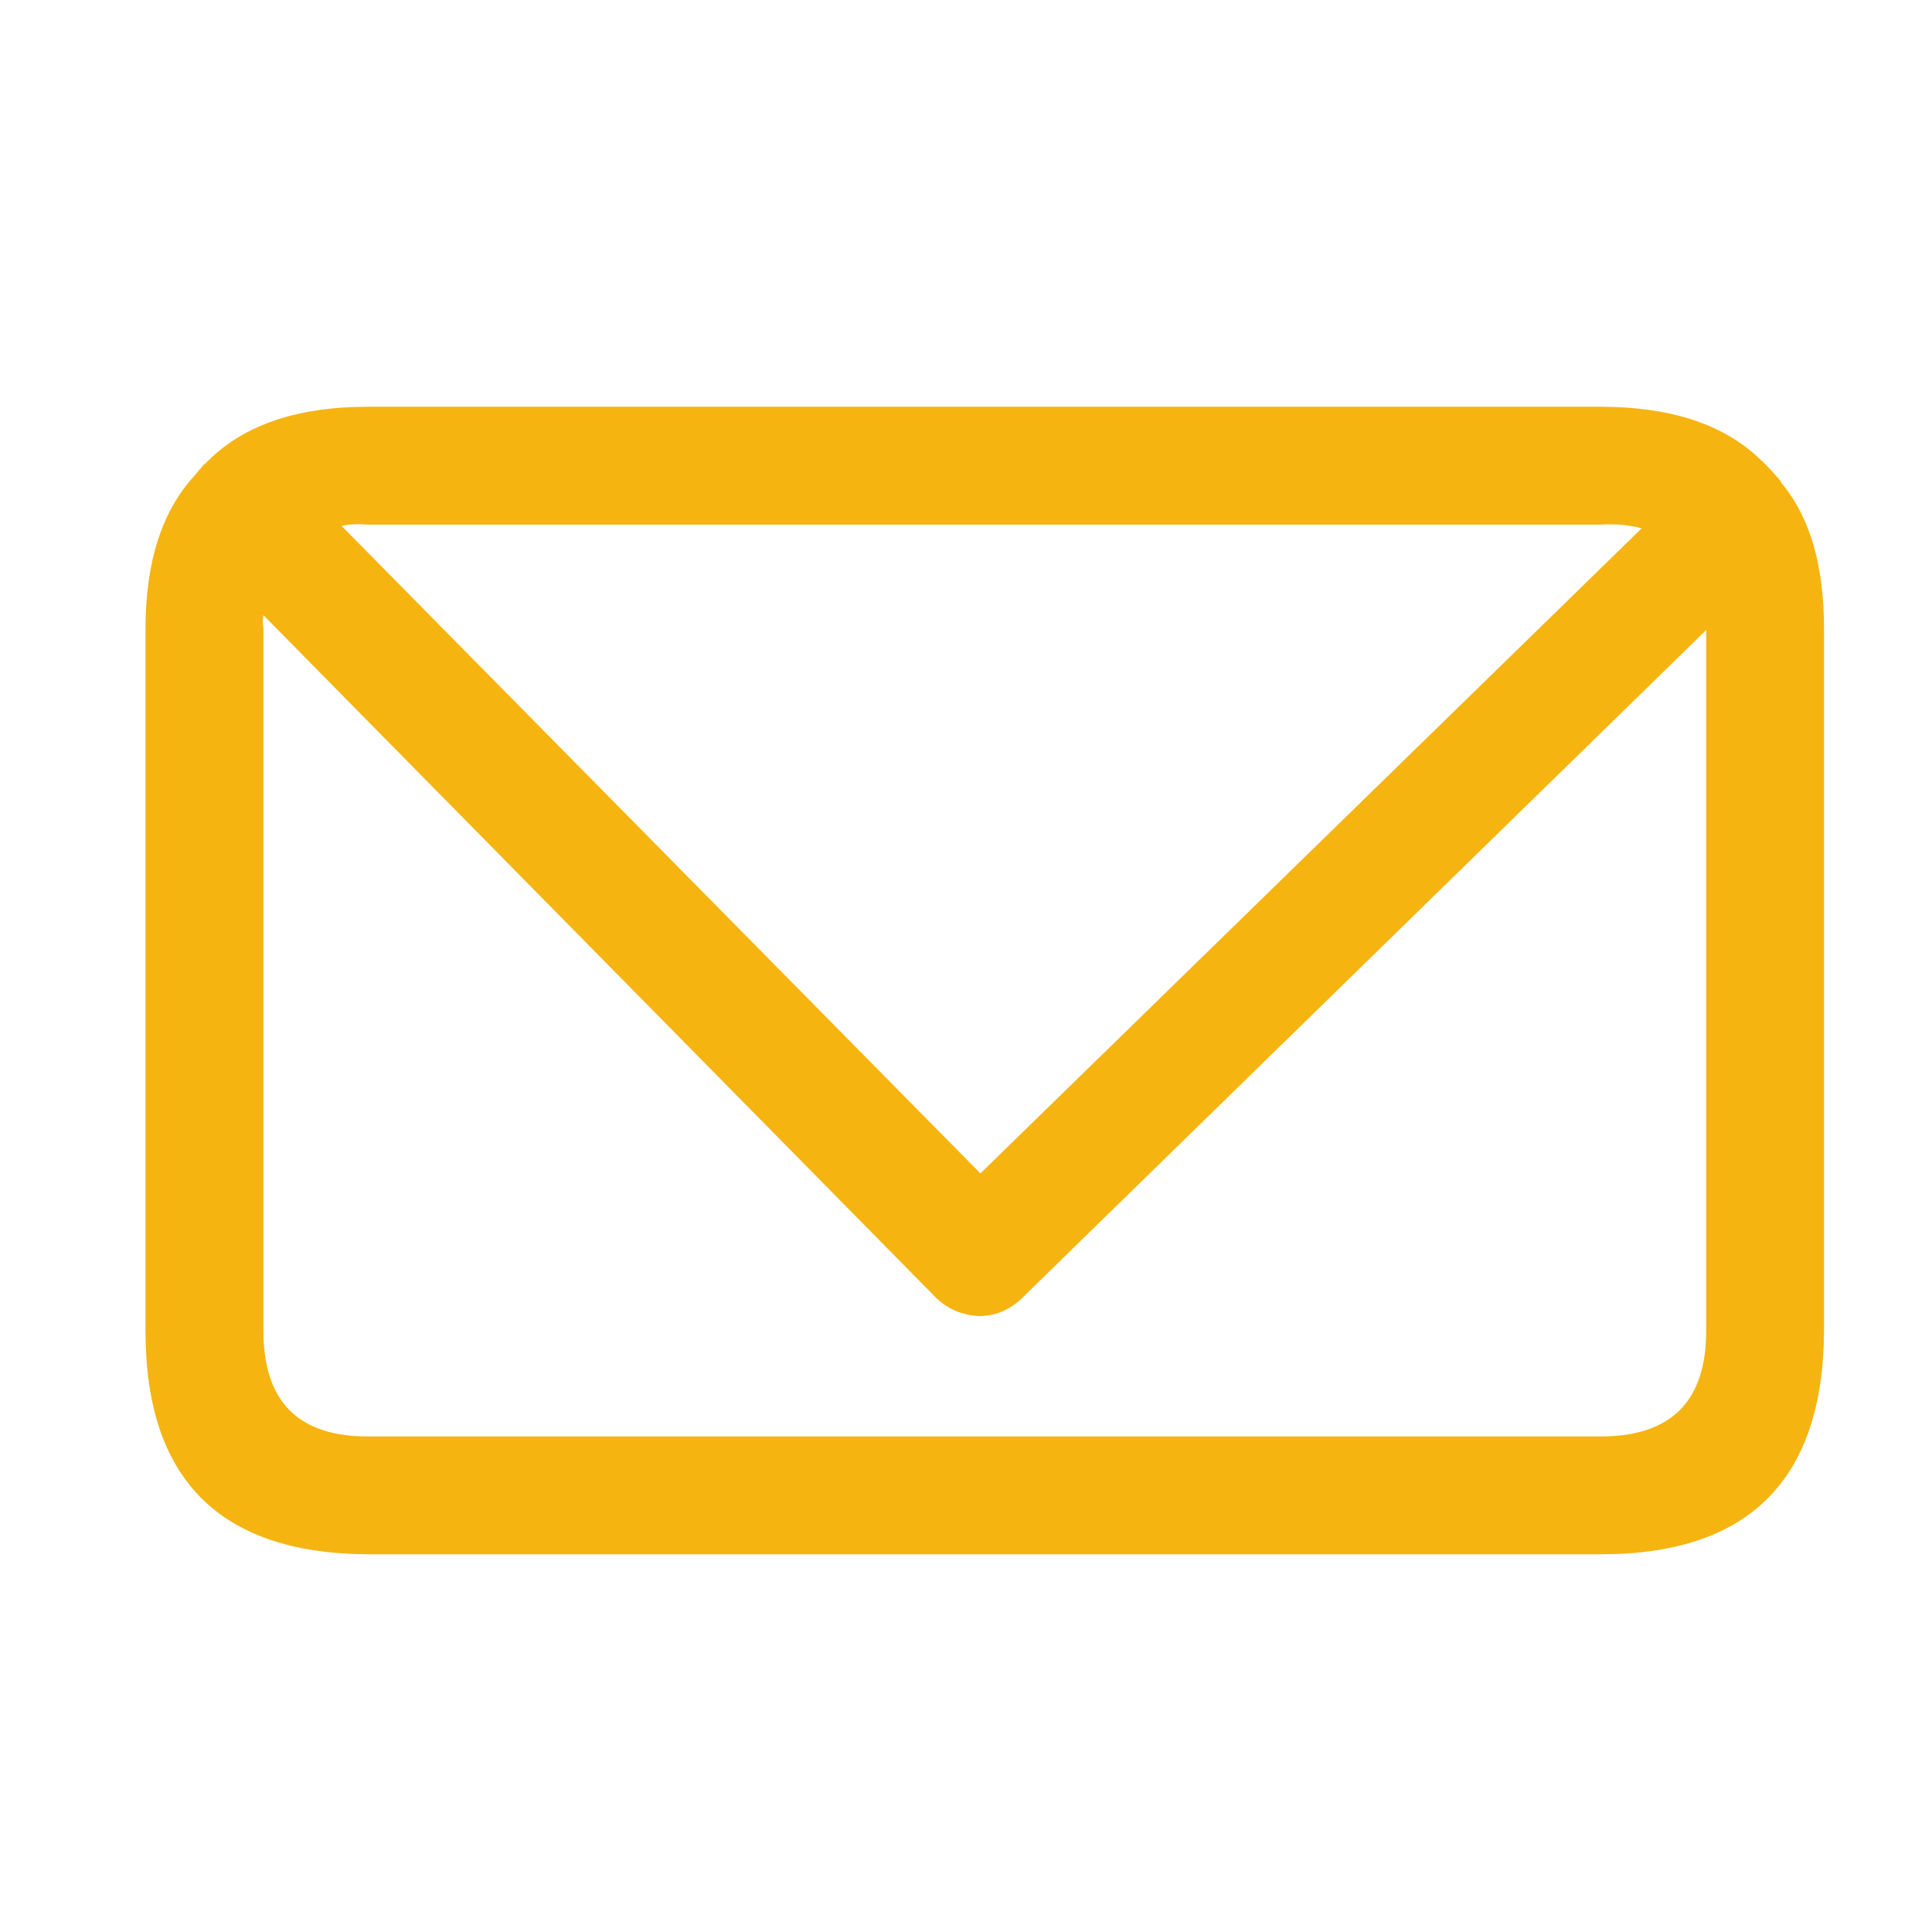 <svg width="26" height="26" viewBox="0 0 26 26" fill="none" xmlns="http://www.w3.org/2000/svg">
<path fill-rule="evenodd" clip-rule="evenodd" d="M2.626 6.392L2.76 6.242C3.249 5.73 3.979 5.474 4.947 5.474H21.542C22.455 5.474 23.156 5.696 23.646 6.142L23.662 6.158C23.762 6.247 23.863 6.353 23.963 6.475C23.963 6.487 23.969 6.498 23.98 6.509L23.996 6.526C24.364 6.982 24.547 7.627 24.547 8.462V17.912C24.536 19.915 23.535 20.917 21.542 20.917H4.947C2.955 20.906 1.958 19.904 1.958 17.912V8.462C1.958 7.561 2.181 6.87 2.626 6.392ZM22.093 7.11C21.926 7.065 21.742 7.048 21.542 7.06H4.947C4.824 7.049 4.708 7.054 4.596 7.077L13.194 15.791L22.093 7.11ZM3.545 8.279C3.534 8.334 3.534 8.395 3.545 8.462V17.912C3.545 18.858 4.012 19.331 4.947 19.331H21.542C22.488 19.331 22.961 18.858 22.961 17.912V8.479L13.745 17.478C13.578 17.634 13.389 17.711 13.178 17.711C12.955 17.7 12.766 17.622 12.61 17.478L3.545 8.279Z" fill="#F6B411"/>
<path fill-rule="evenodd" clip-rule="evenodd" d="M2.626 6.392C2.649 6.358 2.676 6.325 2.71 6.292C2.721 6.269 2.737 6.252 2.76 6.241L2.626 6.392Z" fill="#F6B411"/>
</svg>
